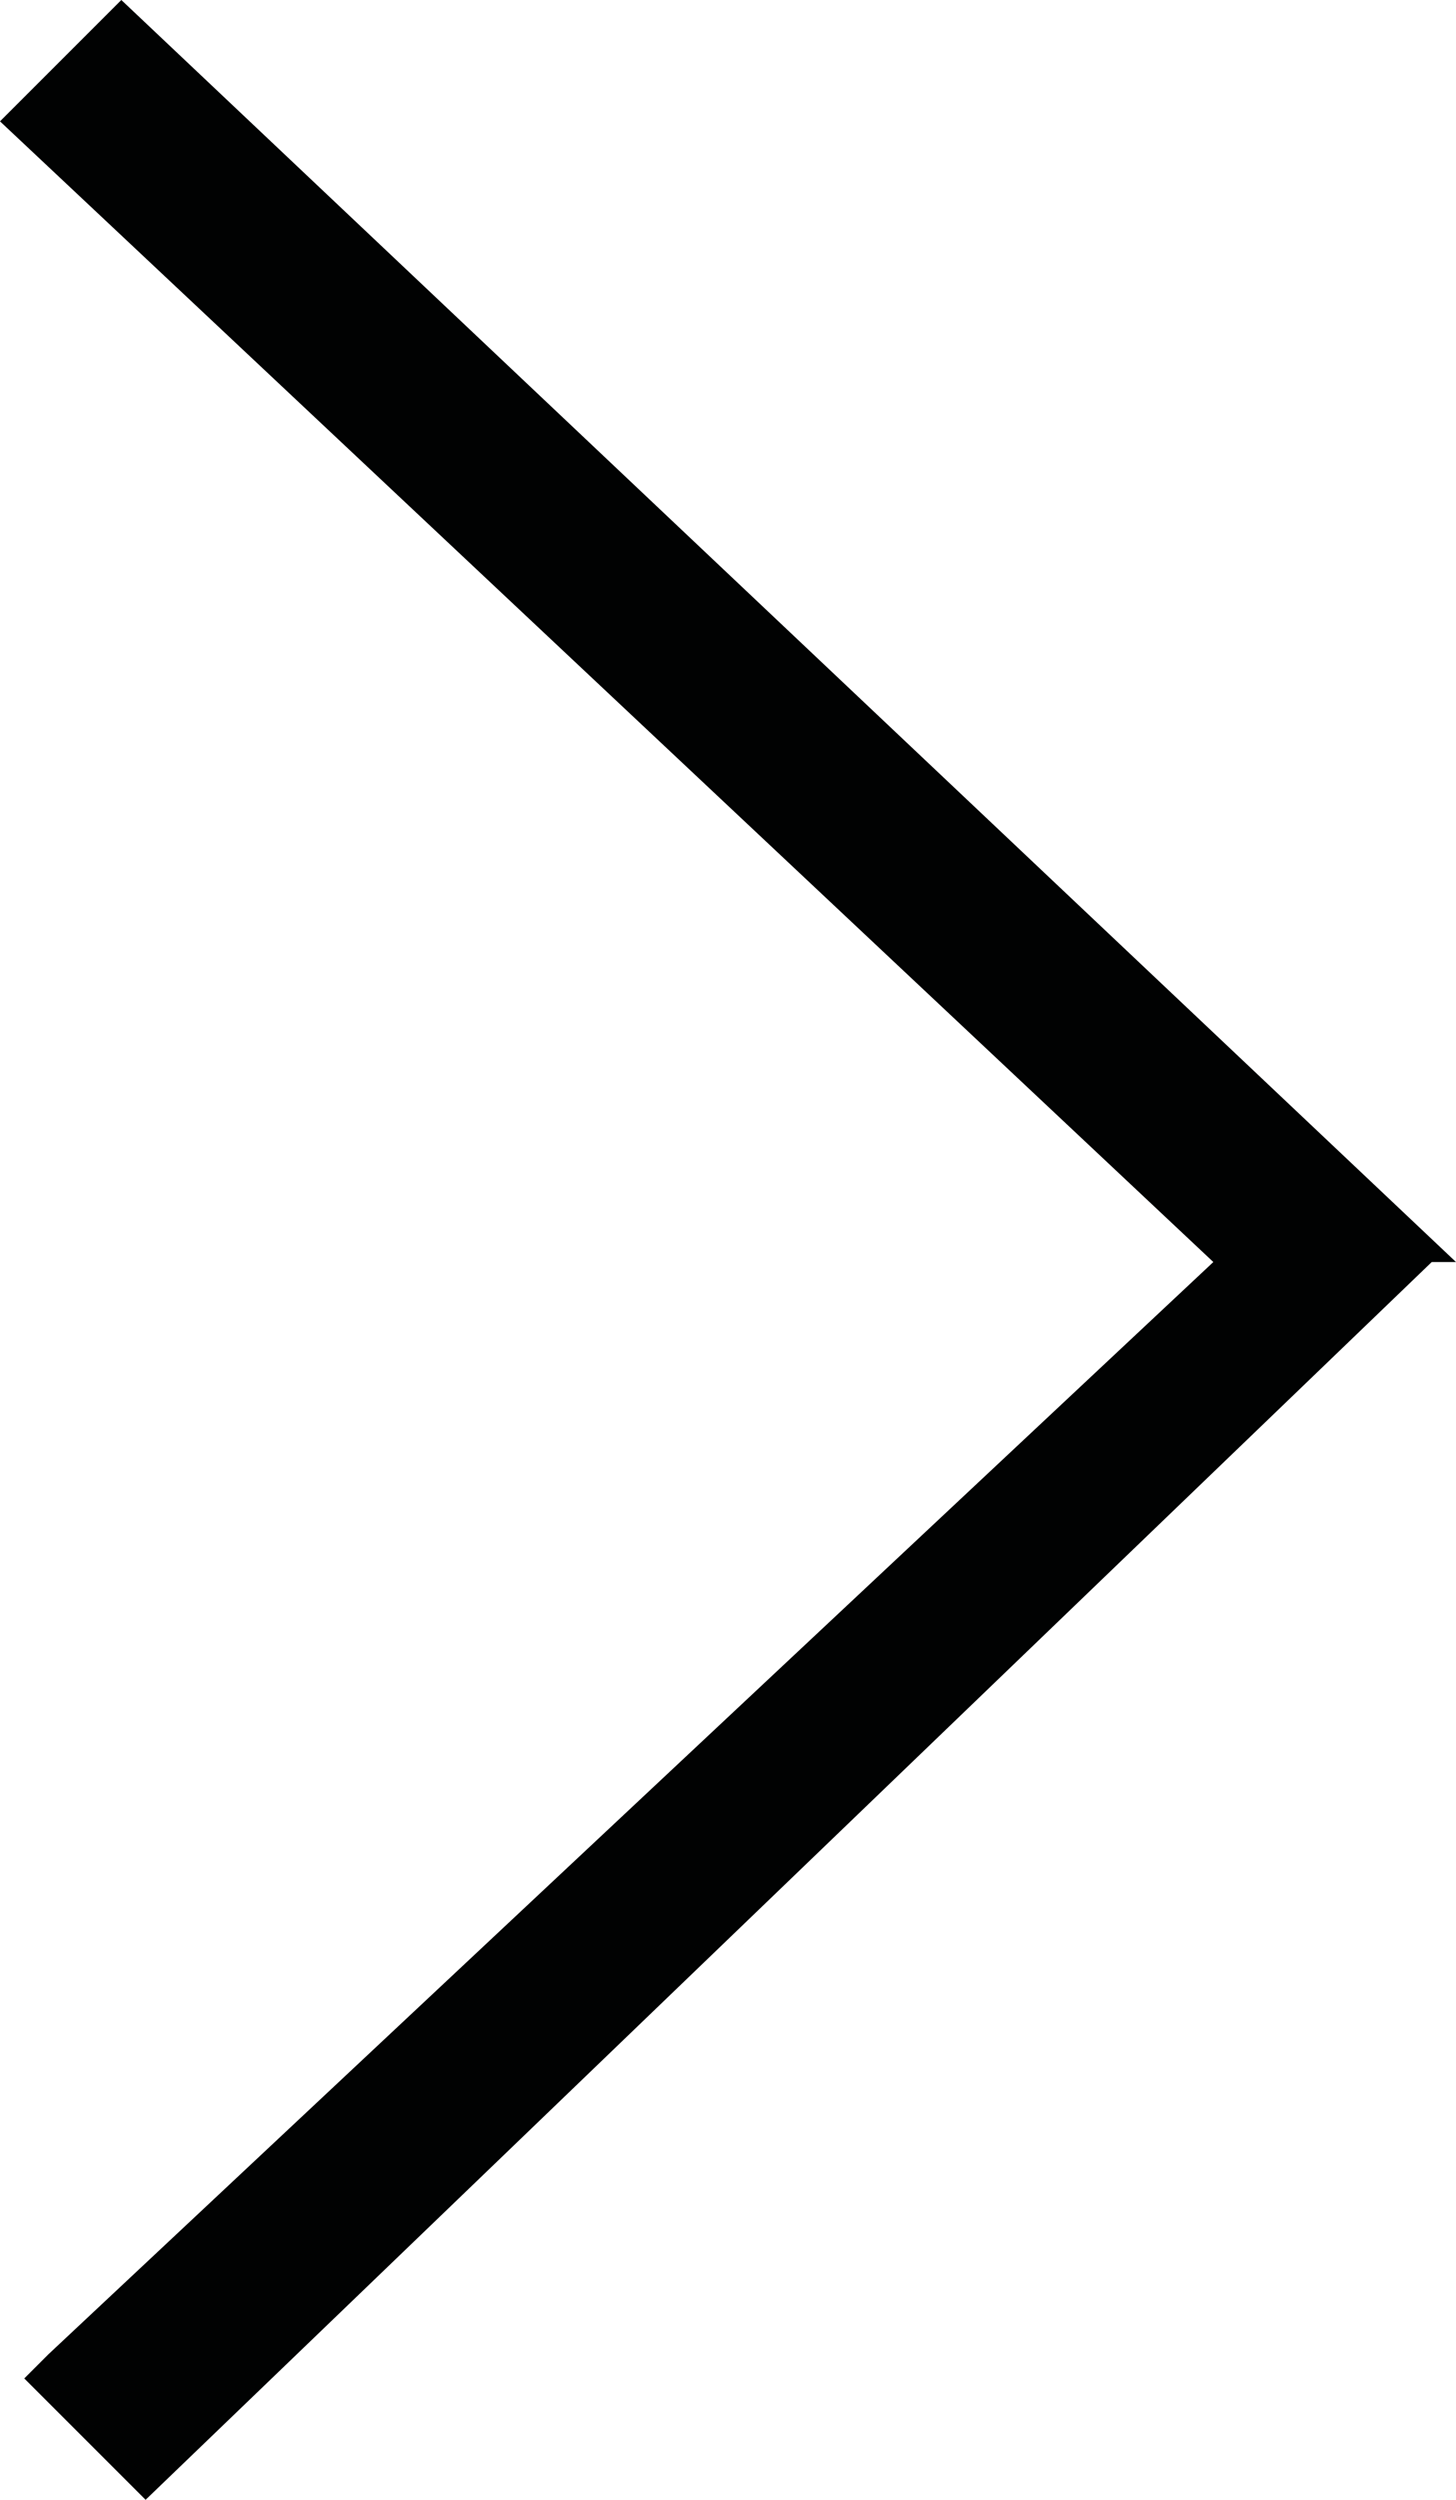 <svg version="1.1" xmlns="http://www.w3.org/2000/svg" xmlns:xlink="http://www.w3.org/1999/xlink" x="0px" y="0px" viewBox="0 0 6 10.3" style="enable-background:new 0 0 6 10.3;" xml:space="preserve">
	<style type="text/css">
		.st0{fill:#010202;}
	</style>
	<g>
		<path class="st0" d="M0.6,10.3L0.1,9.8l0.1-0.1l4.8-4.5L0,0.5L0.5,0L6,5.2L5.9,5.2L0.6,10.3z" />
	</g>
</svg>